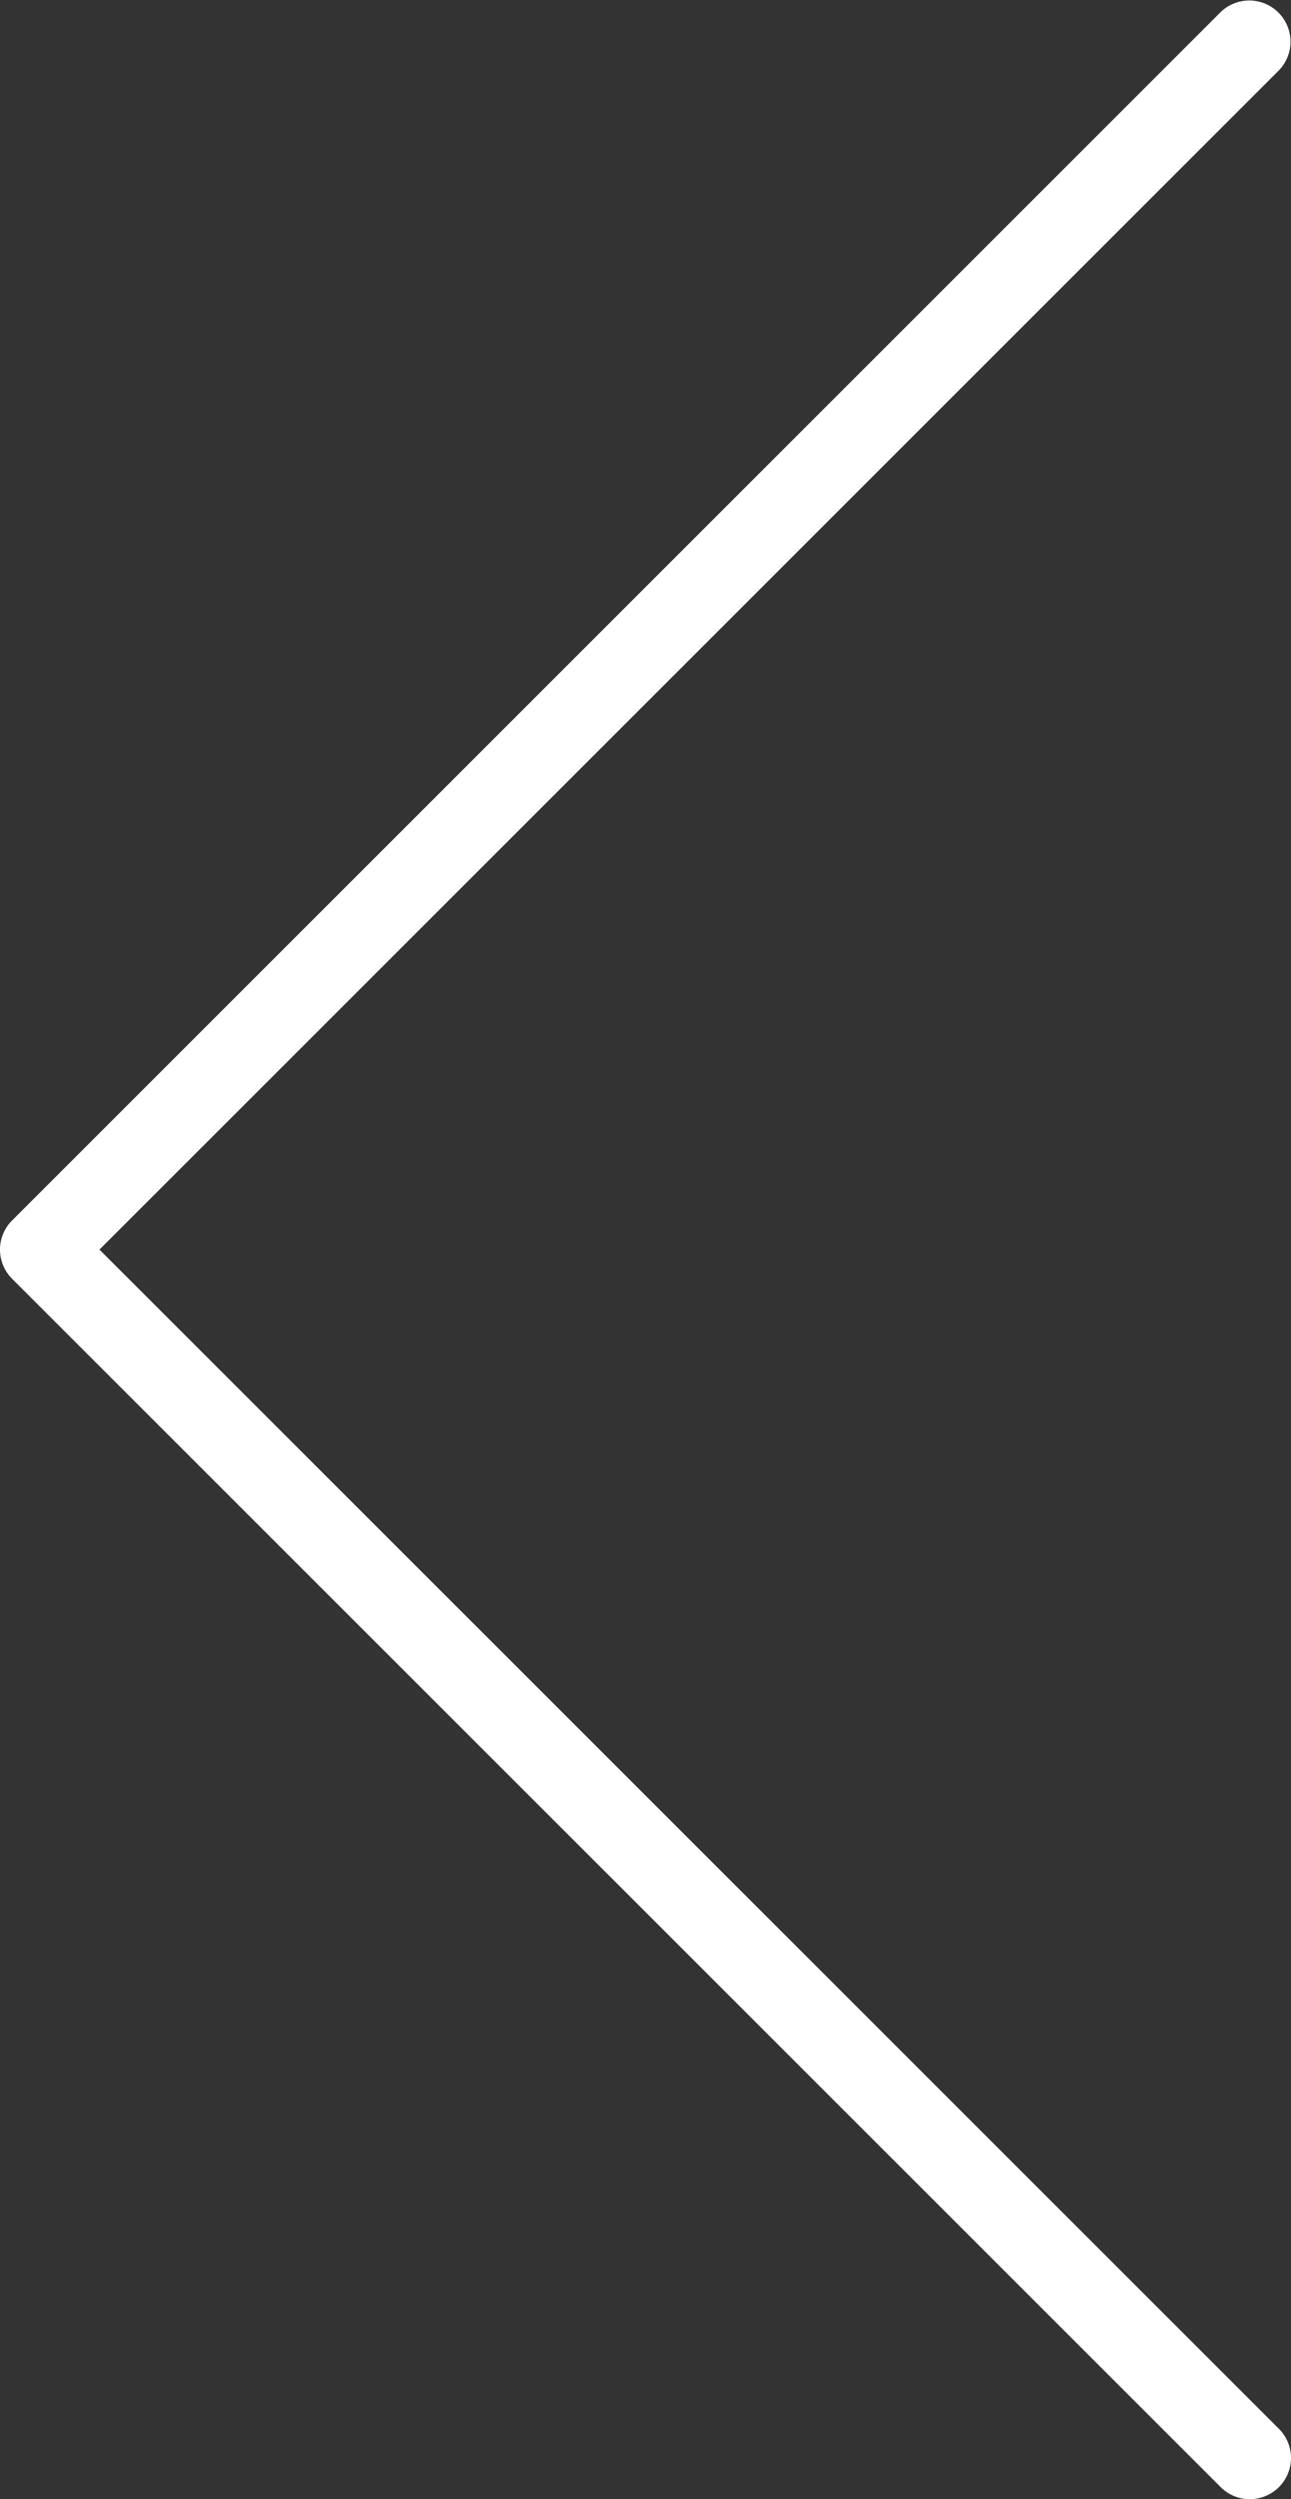 <svg xmlns="http://www.w3.org/2000/svg" viewBox="0 0 31.33 60.659"><rect x="0" y="0" width="31.33" height="60.659" fill="#333333" stroke="none"/><defs><style>.cls-1{fill:#fff;}</style></defs><g id="Layer_2" data-name="Layer 2"><g id="Layer_4" data-name="Layer 4"><path class="cls-1" d="M30.33,60.659a.993.993,0,0,1-.707-.293L.293,31.037a1,1,0,0,1,0-1.414L29.623.293a1,1,0,0,1,1.414,1.414L2.414,30.33,31.037,58.952a1,1,0,0,1-.707,1.707Z"/></g></g></svg>